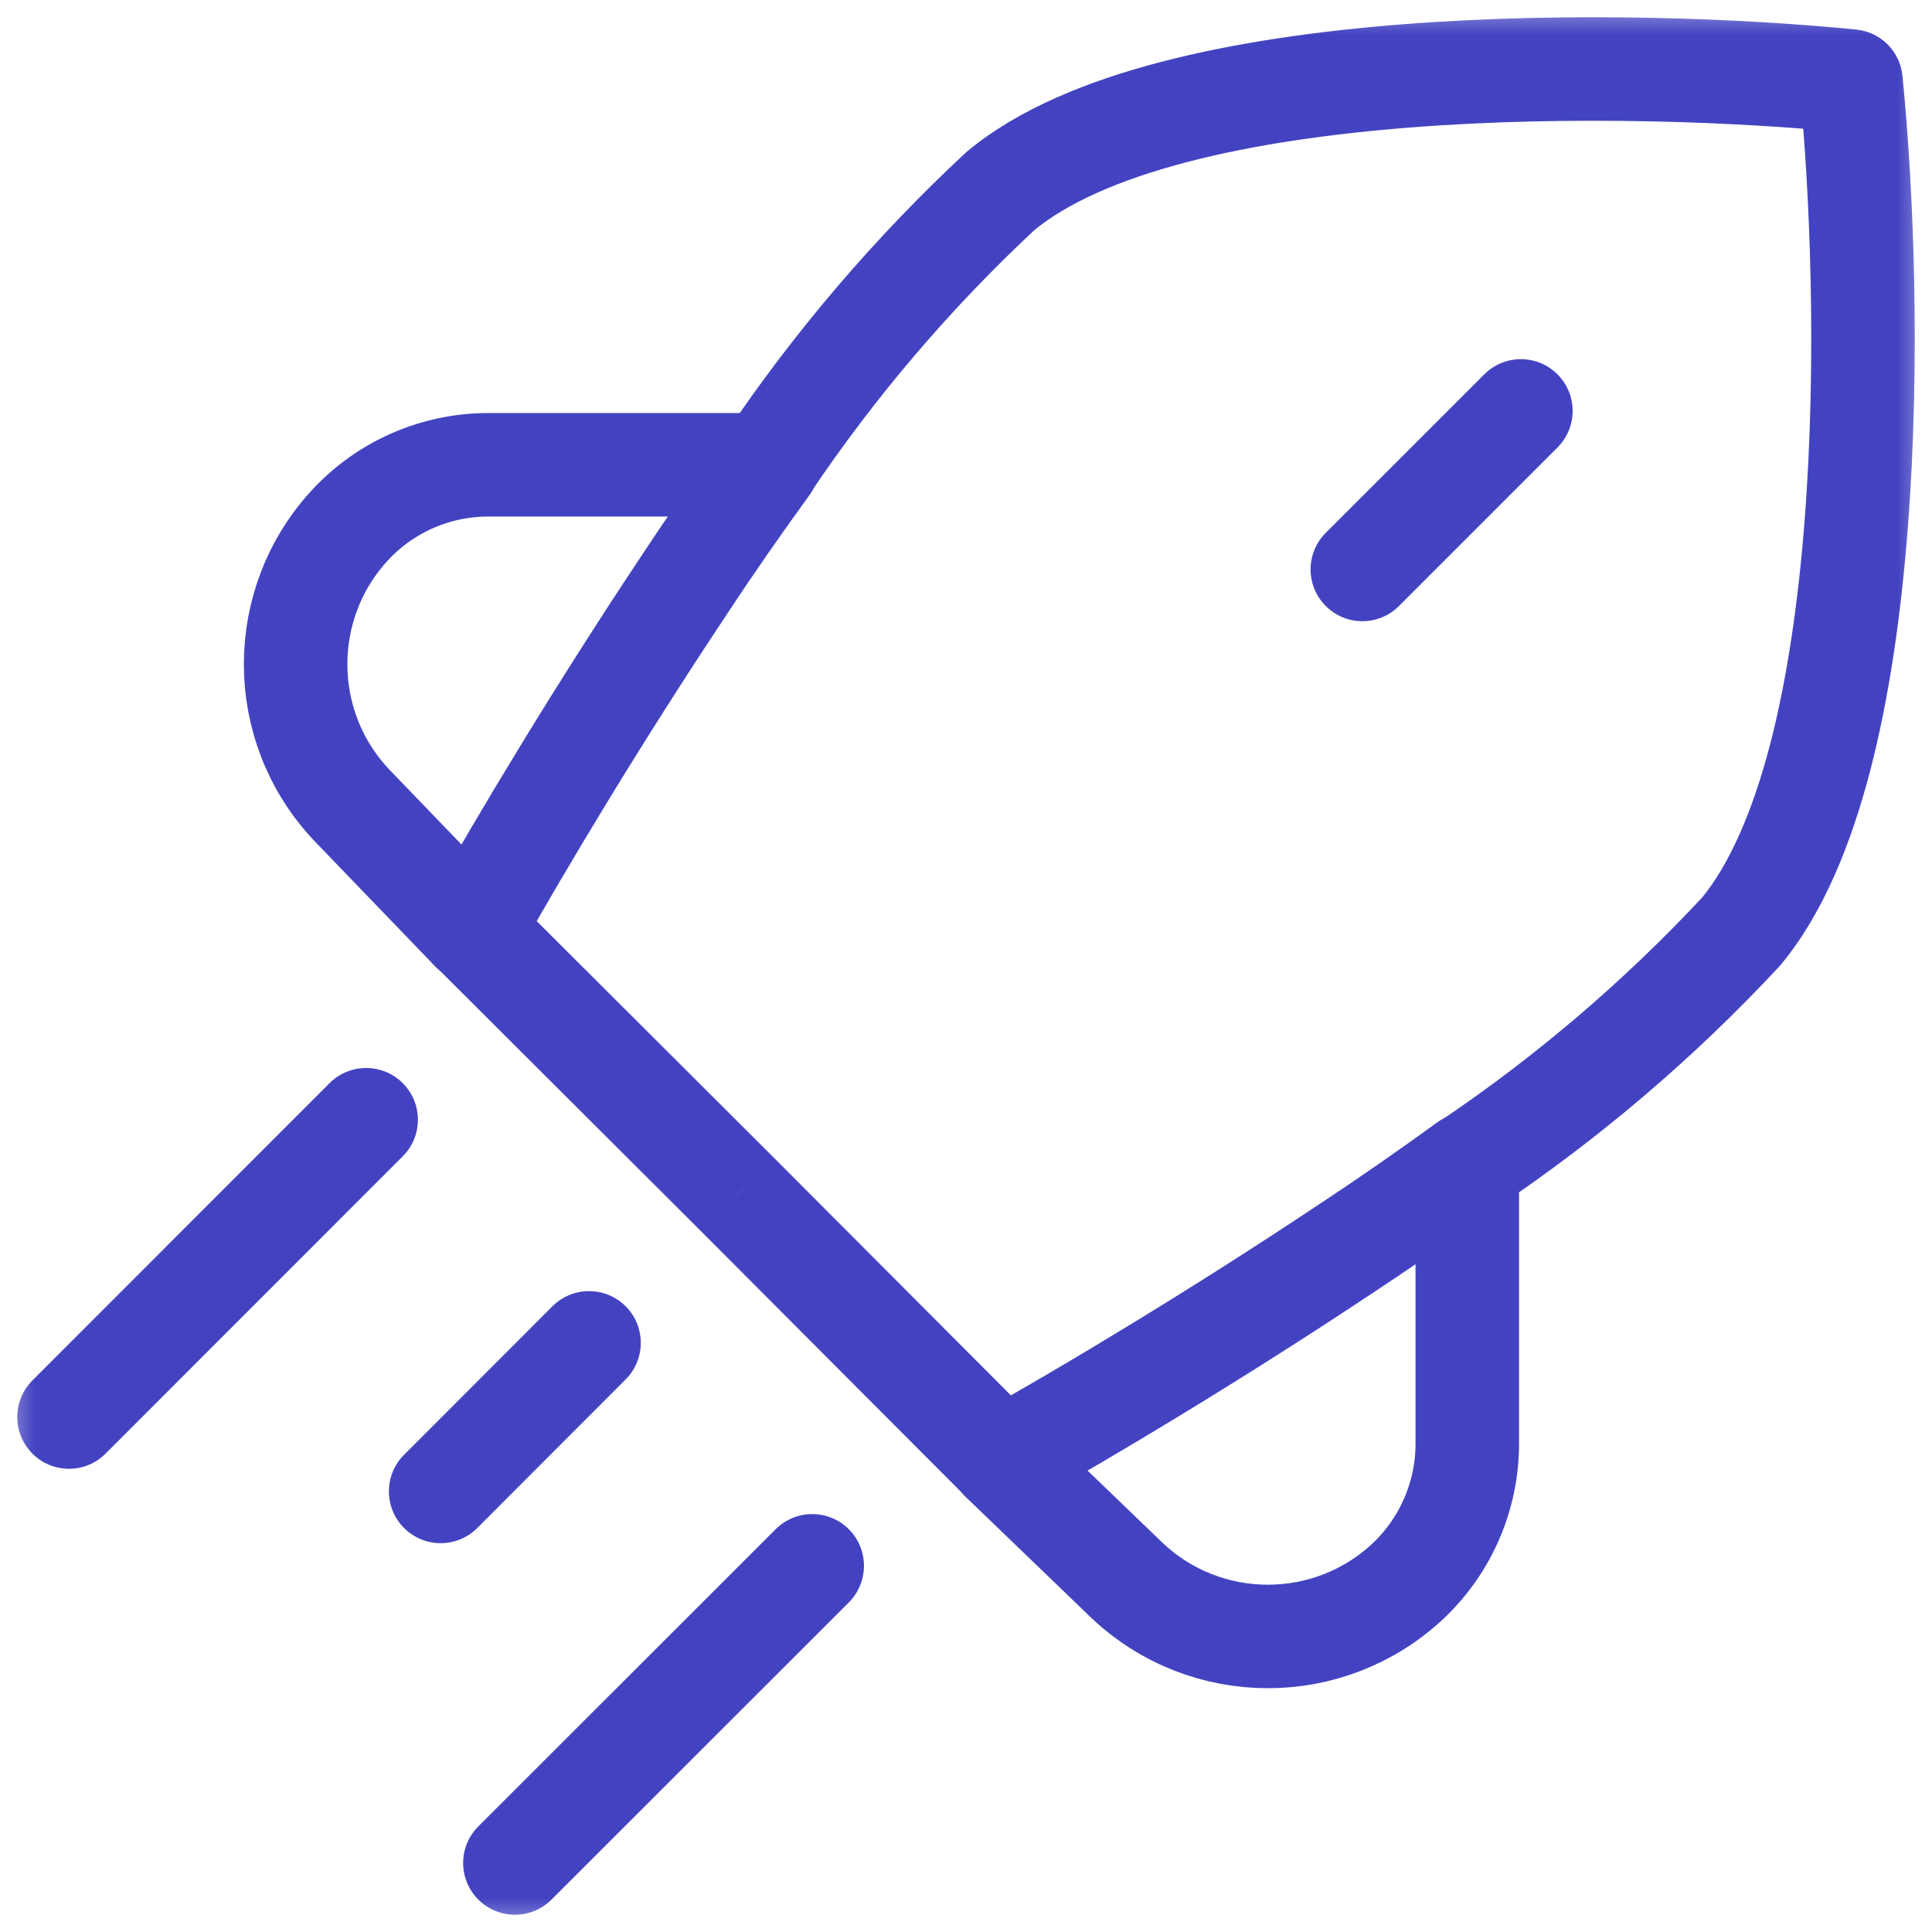 <svg width="28" height="28" viewBox="0 0 28 28" fill="none" xmlns="http://www.w3.org/2000/svg">
<mask id="mask0_179_13529" style="mask-type:alpha" maskUnits="userSpaceOnUse" x="0" y="0" width="28" height="28">
<rect width="28" height="28" fill="#D9D9D9"/>
</mask>
<g mask="url(#mask0_179_13529)">
<path fill-rule="evenodd" clip-rule="evenodd" d="M9.925 8.465C8.667 10.352 7.536 12.241 6.842 13.48L5.098 11.669C4.013 10.523 4.013 8.729 5.098 7.583C5.611 7.045 6.322 6.739 7.066 6.736H11.124C10.719 7.292 10.316 7.871 9.925 8.465Z" stroke="#4343C2" stroke-width="1.5" stroke-linecap="round" stroke-linejoin="round"/>
<path fill-rule="evenodd" clip-rule="evenodd" d="M19.536 18.076C17.649 19.334 15.76 20.465 14.521 21.159L16.332 22.903C17.478 23.988 19.272 23.988 20.418 22.903C20.956 22.389 21.262 21.678 21.265 20.934V16.877C20.709 17.281 20.13 17.684 19.536 18.076Z" stroke="#4343C2" stroke-width="1.5" stroke-linecap="round" stroke-linejoin="round"/>
<path d="M5.837 16.758C6.13 16.465 6.13 15.991 5.837 15.698C5.544 15.405 5.069 15.405 4.776 15.698L5.837 16.758ZM0.47 20.006C0.177 20.299 0.177 20.774 0.47 21.067C0.763 21.36 1.238 21.36 1.53 21.067L0.47 20.006ZM9.067 19.992C9.36 19.699 9.36 19.224 9.067 18.931C8.774 18.639 8.299 18.639 8.006 18.932L9.067 19.992ZM5.856 21.084C5.563 21.377 5.563 21.852 5.856 22.145C6.149 22.438 6.624 22.438 6.917 22.145L5.856 21.084ZM7.369 12.941C7.076 12.649 6.601 12.649 6.309 12.943C6.016 13.236 6.017 13.711 6.31 14.003L7.369 12.941ZM10.688 17.311L11.219 16.782L11.217 16.78L10.688 17.311ZM13.995 21.689C14.288 21.982 14.763 21.983 15.056 21.69C15.349 21.398 15.35 20.923 15.057 20.63L13.995 21.689ZM10.501 6.307C10.27 6.651 10.362 7.116 10.706 7.348C11.049 7.579 11.515 7.487 11.746 7.143L10.501 6.307ZM14.5 2.767L14.021 2.191C14.01 2.2 13.999 2.209 13.989 2.219L14.5 2.767ZM26.826 1.174L27.572 1.1C27.537 0.744 27.256 0.463 26.9 0.428L26.826 1.174ZM25.233 13.502L25.781 14.013C25.791 14.002 25.8 13.992 25.809 13.981L25.233 13.502ZM20.857 16.256C20.513 16.486 20.422 16.953 20.652 17.296C20.884 17.64 21.349 17.732 21.693 17.5L20.857 16.256ZM12.301 23.224C12.594 22.931 12.595 22.456 12.302 22.163C12.009 21.87 11.534 21.87 11.241 22.163L12.301 23.224ZM6.932 26.47C6.639 26.762 6.639 27.237 6.932 27.53C7.225 27.823 7.7 27.823 7.993 27.53L6.932 26.47ZM22.572 6.486C22.865 6.193 22.865 5.718 22.572 5.425C22.279 5.132 21.805 5.132 21.512 5.425L22.572 6.486ZM19.214 7.722C18.921 8.015 18.921 8.49 19.214 8.783C19.507 9.076 19.982 9.076 20.275 8.783L19.214 7.722ZM4.776 15.698L0.47 20.006L1.53 21.067L5.837 16.758L4.776 15.698ZM8.006 18.932L5.856 21.084L6.917 22.145L9.067 19.992L8.006 18.932ZM6.31 14.003L10.158 17.842L11.217 16.78L7.369 12.941L6.31 14.003ZM10.157 17.841L13.995 21.689L15.057 20.63L11.219 16.782L10.157 17.841ZM11.746 7.143C12.685 5.747 13.78 4.463 15.011 3.316L13.989 2.219C12.674 3.443 11.504 4.815 10.501 6.307L11.746 7.143ZM14.98 3.344C15.465 2.941 16.224 2.605 17.206 2.348C18.176 2.095 19.303 1.935 20.472 1.845C22.81 1.665 25.239 1.77 26.752 1.92L26.9 0.428C25.319 0.27 22.801 0.161 20.357 0.35C19.135 0.444 17.913 0.614 16.827 0.897C15.754 1.177 14.751 1.584 14.021 2.191L14.98 3.344ZM26.08 1.248C26.23 2.761 26.335 5.19 26.155 7.528C26.065 8.697 25.905 9.824 25.652 10.795C25.395 11.777 25.059 12.537 24.656 13.023L25.809 13.981C26.416 13.251 26.823 12.247 27.103 11.174C27.386 10.088 27.556 8.866 27.65 7.643C27.839 5.199 27.73 2.681 27.572 1.1L26.08 1.248ZM24.684 12.991C23.537 14.222 22.253 15.317 20.857 16.256L21.693 17.5C23.185 16.498 24.557 15.328 25.781 14.013L24.684 12.991ZM11.241 22.163L6.932 26.47L7.993 27.53L12.301 23.224L11.241 22.163ZM21.512 5.425L19.214 7.722L20.275 8.783L22.572 6.486L21.512 5.425Z" fill="#4343C2"/>
</g>
</svg>
